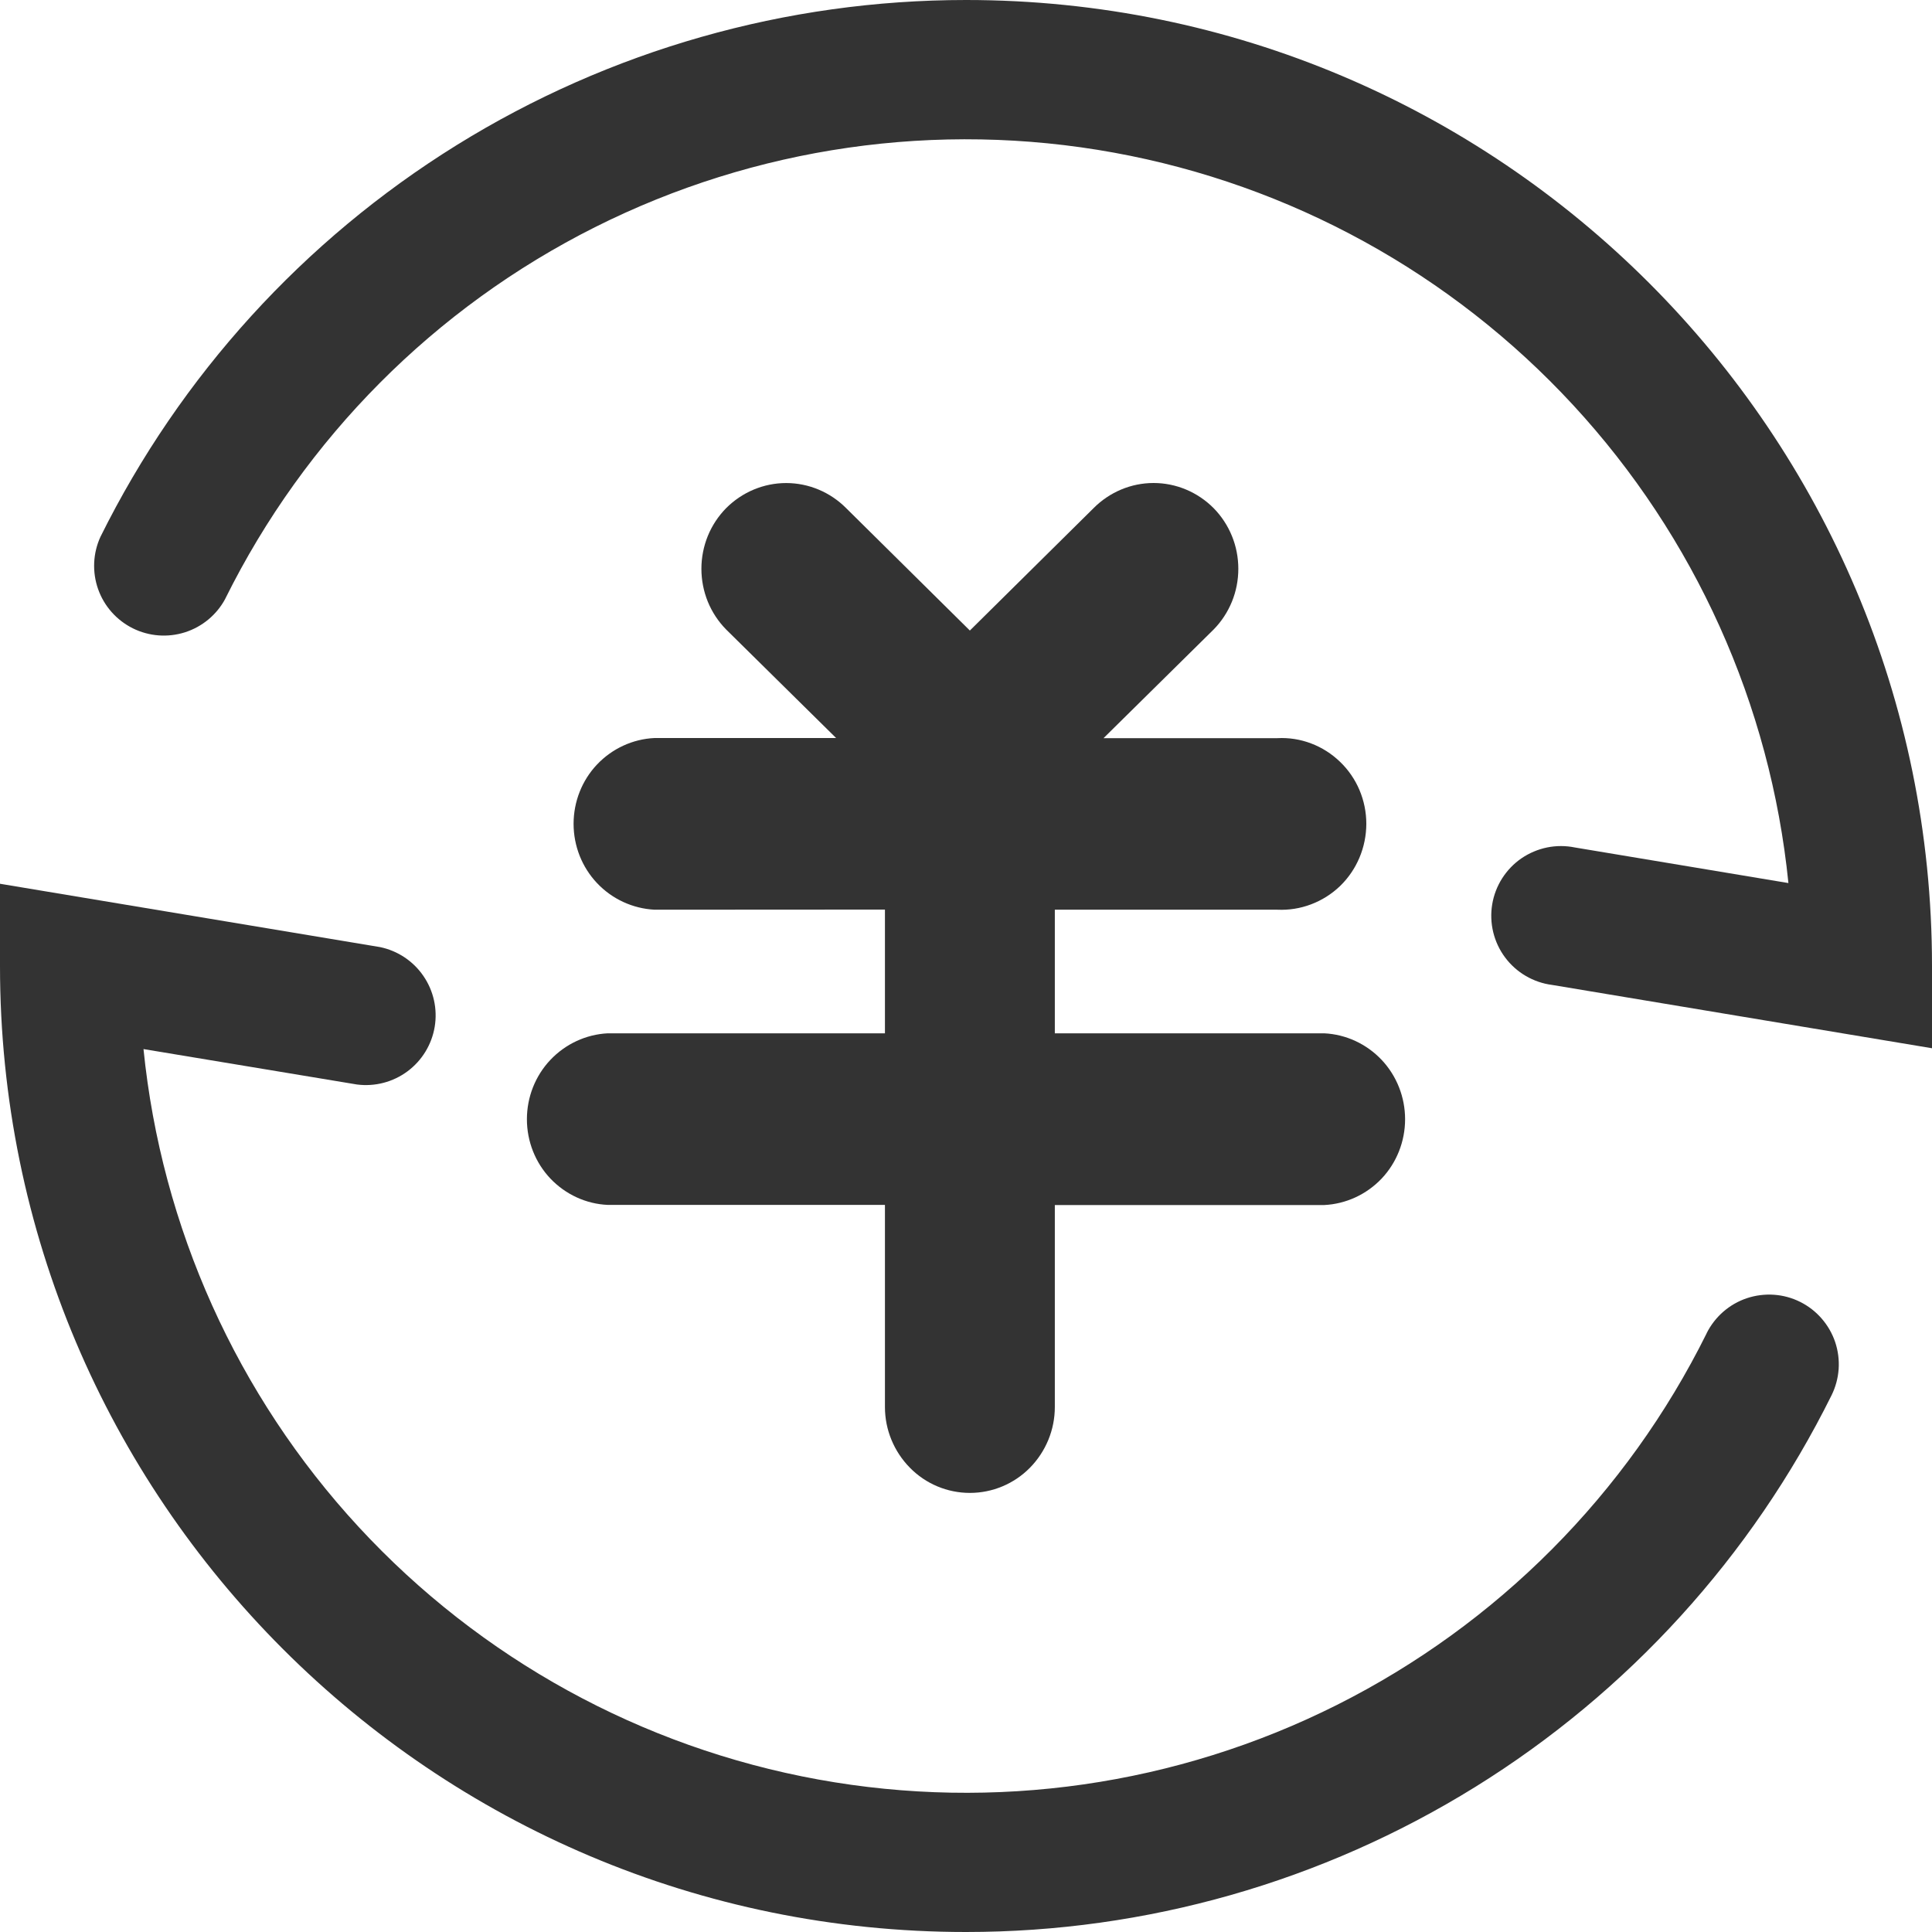 <svg width="44" height="44" viewBox="0 0 44 44" fill="none" xmlns="http://www.w3.org/2000/svg">
<g clip-path="url(#clip0_364_5769)">
<path d="M22.088 34C22.602 34 23.094 33.794 23.455 33.428C23.819 33.058 24.023 32.562 24.023 32.045V27.444H30.157C30.653 27.42 31.122 27.204 31.468 26.839C31.809 26.477 32 25.993 32 25.49C32 24.986 31.809 24.503 31.468 24.14C31.122 23.774 30.654 23.557 30.157 23.533H24.023V20.718H29.092C29.353 20.73 29.613 20.689 29.858 20.596C30.103 20.504 30.328 20.362 30.518 20.18C30.707 19.997 30.857 19.778 30.96 19.534C31.063 19.291 31.116 19.028 31.117 18.763C31.117 18.498 31.064 18.236 30.961 17.992C30.858 17.749 30.707 17.53 30.518 17.349C30.328 17.166 30.104 17.023 29.859 16.931C29.614 16.838 29.353 16.797 29.092 16.811H25.132L27.64 14.336C27.818 14.155 27.959 13.94 28.056 13.703C28.153 13.466 28.202 13.211 28.202 12.954C28.202 12.698 28.153 12.443 28.056 12.206C27.959 11.969 27.818 11.754 27.64 11.573C27.275 11.206 26.784 11 26.272 11C25.761 11 25.27 11.206 24.905 11.573L22.088 14.36L19.271 11.573C18.907 11.207 18.416 11.001 17.904 11.001C17.393 11.001 16.902 11.207 16.537 11.573C16.359 11.754 16.217 11.969 16.12 12.206C16.024 12.443 15.974 12.698 15.974 12.954C15.974 13.211 16.024 13.466 16.12 13.703C16.217 13.94 16.359 14.155 16.537 14.336L19.042 16.808H14.907C14.411 16.831 13.942 17.047 13.596 17.412C13.254 17.774 13.063 18.258 13.063 18.762C13.063 19.265 13.254 19.749 13.596 20.111C13.939 20.475 14.409 20.692 14.907 20.718L20.154 20.715V23.533H13.841C13.346 23.558 12.878 23.775 12.533 24.14C12.191 24.502 12 24.986 12 25.49C12 25.993 12.191 26.477 12.533 26.839C12.877 27.201 13.346 27.42 13.844 27.441H20.154V32.045C20.154 32.562 20.36 33.058 20.721 33.425C21.082 33.794 21.575 34 22.088 34Z" fill="#333333"/>
<path d="M5.13 13.636C6.945 9.976 9.9 7.006 13.55 5.174C17.201 3.341 21.348 2.745 25.367 3.476C29.385 4.207 33.057 6.225 35.828 9.226C38.599 12.226 40.32 16.047 40.73 20.111L35.869 19.301C35.66 19.258 35.444 19.258 35.235 19.3C35.026 19.343 34.827 19.427 34.651 19.547C34.475 19.668 34.326 19.823 34.211 20.003C34.096 20.183 34.019 20.385 33.984 20.595C33.949 20.806 33.957 21.021 34.007 21.229C34.057 21.436 34.148 21.631 34.276 21.803C34.403 21.974 34.563 22.118 34.748 22.226C34.932 22.334 35.136 22.404 35.347 22.431L42.151 23.565L44 23.873V22C44 9.85 34.15 1.48423e-07 22 1.48423e-07C17.902 -0 13.885 1.144 10.402 3.304C6.92 5.464 4.109 8.553 2.288 12.225C2.116 12.6 2.097 13.027 2.234 13.416C2.371 13.805 2.655 14.125 3.024 14.309C3.394 14.493 3.82 14.525 4.213 14.4C4.606 14.275 4.935 14.001 5.13 13.638V13.636ZM38.867 30.367C37.053 34.026 34.097 36.996 30.447 38.829C26.797 40.661 22.65 41.257 18.631 40.526C14.613 39.795 10.941 37.777 8.169 34.776C5.398 31.776 3.678 27.955 3.268 23.892L8.131 24.699C8.538 24.751 8.95 24.644 9.28 24.399C9.61 24.154 9.832 23.791 9.9 23.385C9.967 22.98 9.875 22.564 9.642 22.226C9.41 21.887 9.055 21.652 8.653 21.569L1.848 20.435L0 20.127V22C0 34.15 9.85 44 22 44C26.098 44.001 30.114 42.857 33.597 40.697C37.08 38.538 39.89 35.449 41.712 31.777C41.804 31.591 41.859 31.388 41.874 31.18C41.888 30.971 41.861 30.763 41.795 30.565C41.728 30.367 41.623 30.185 41.486 30.028C41.349 29.87 41.183 29.742 40.996 29.649C40.809 29.556 40.606 29.501 40.398 29.487C40.19 29.473 39.981 29.5 39.783 29.566C39.586 29.632 39.403 29.737 39.246 29.874C39.089 30.011 38.96 30.178 38.867 30.364V30.367Z" fill="#333333"/>
</g>
<defs>
<clipPath id="clip0_364_5769">
<rect width="44" height="44" fill="white"/>
</clipPath>
</defs>
</svg>

